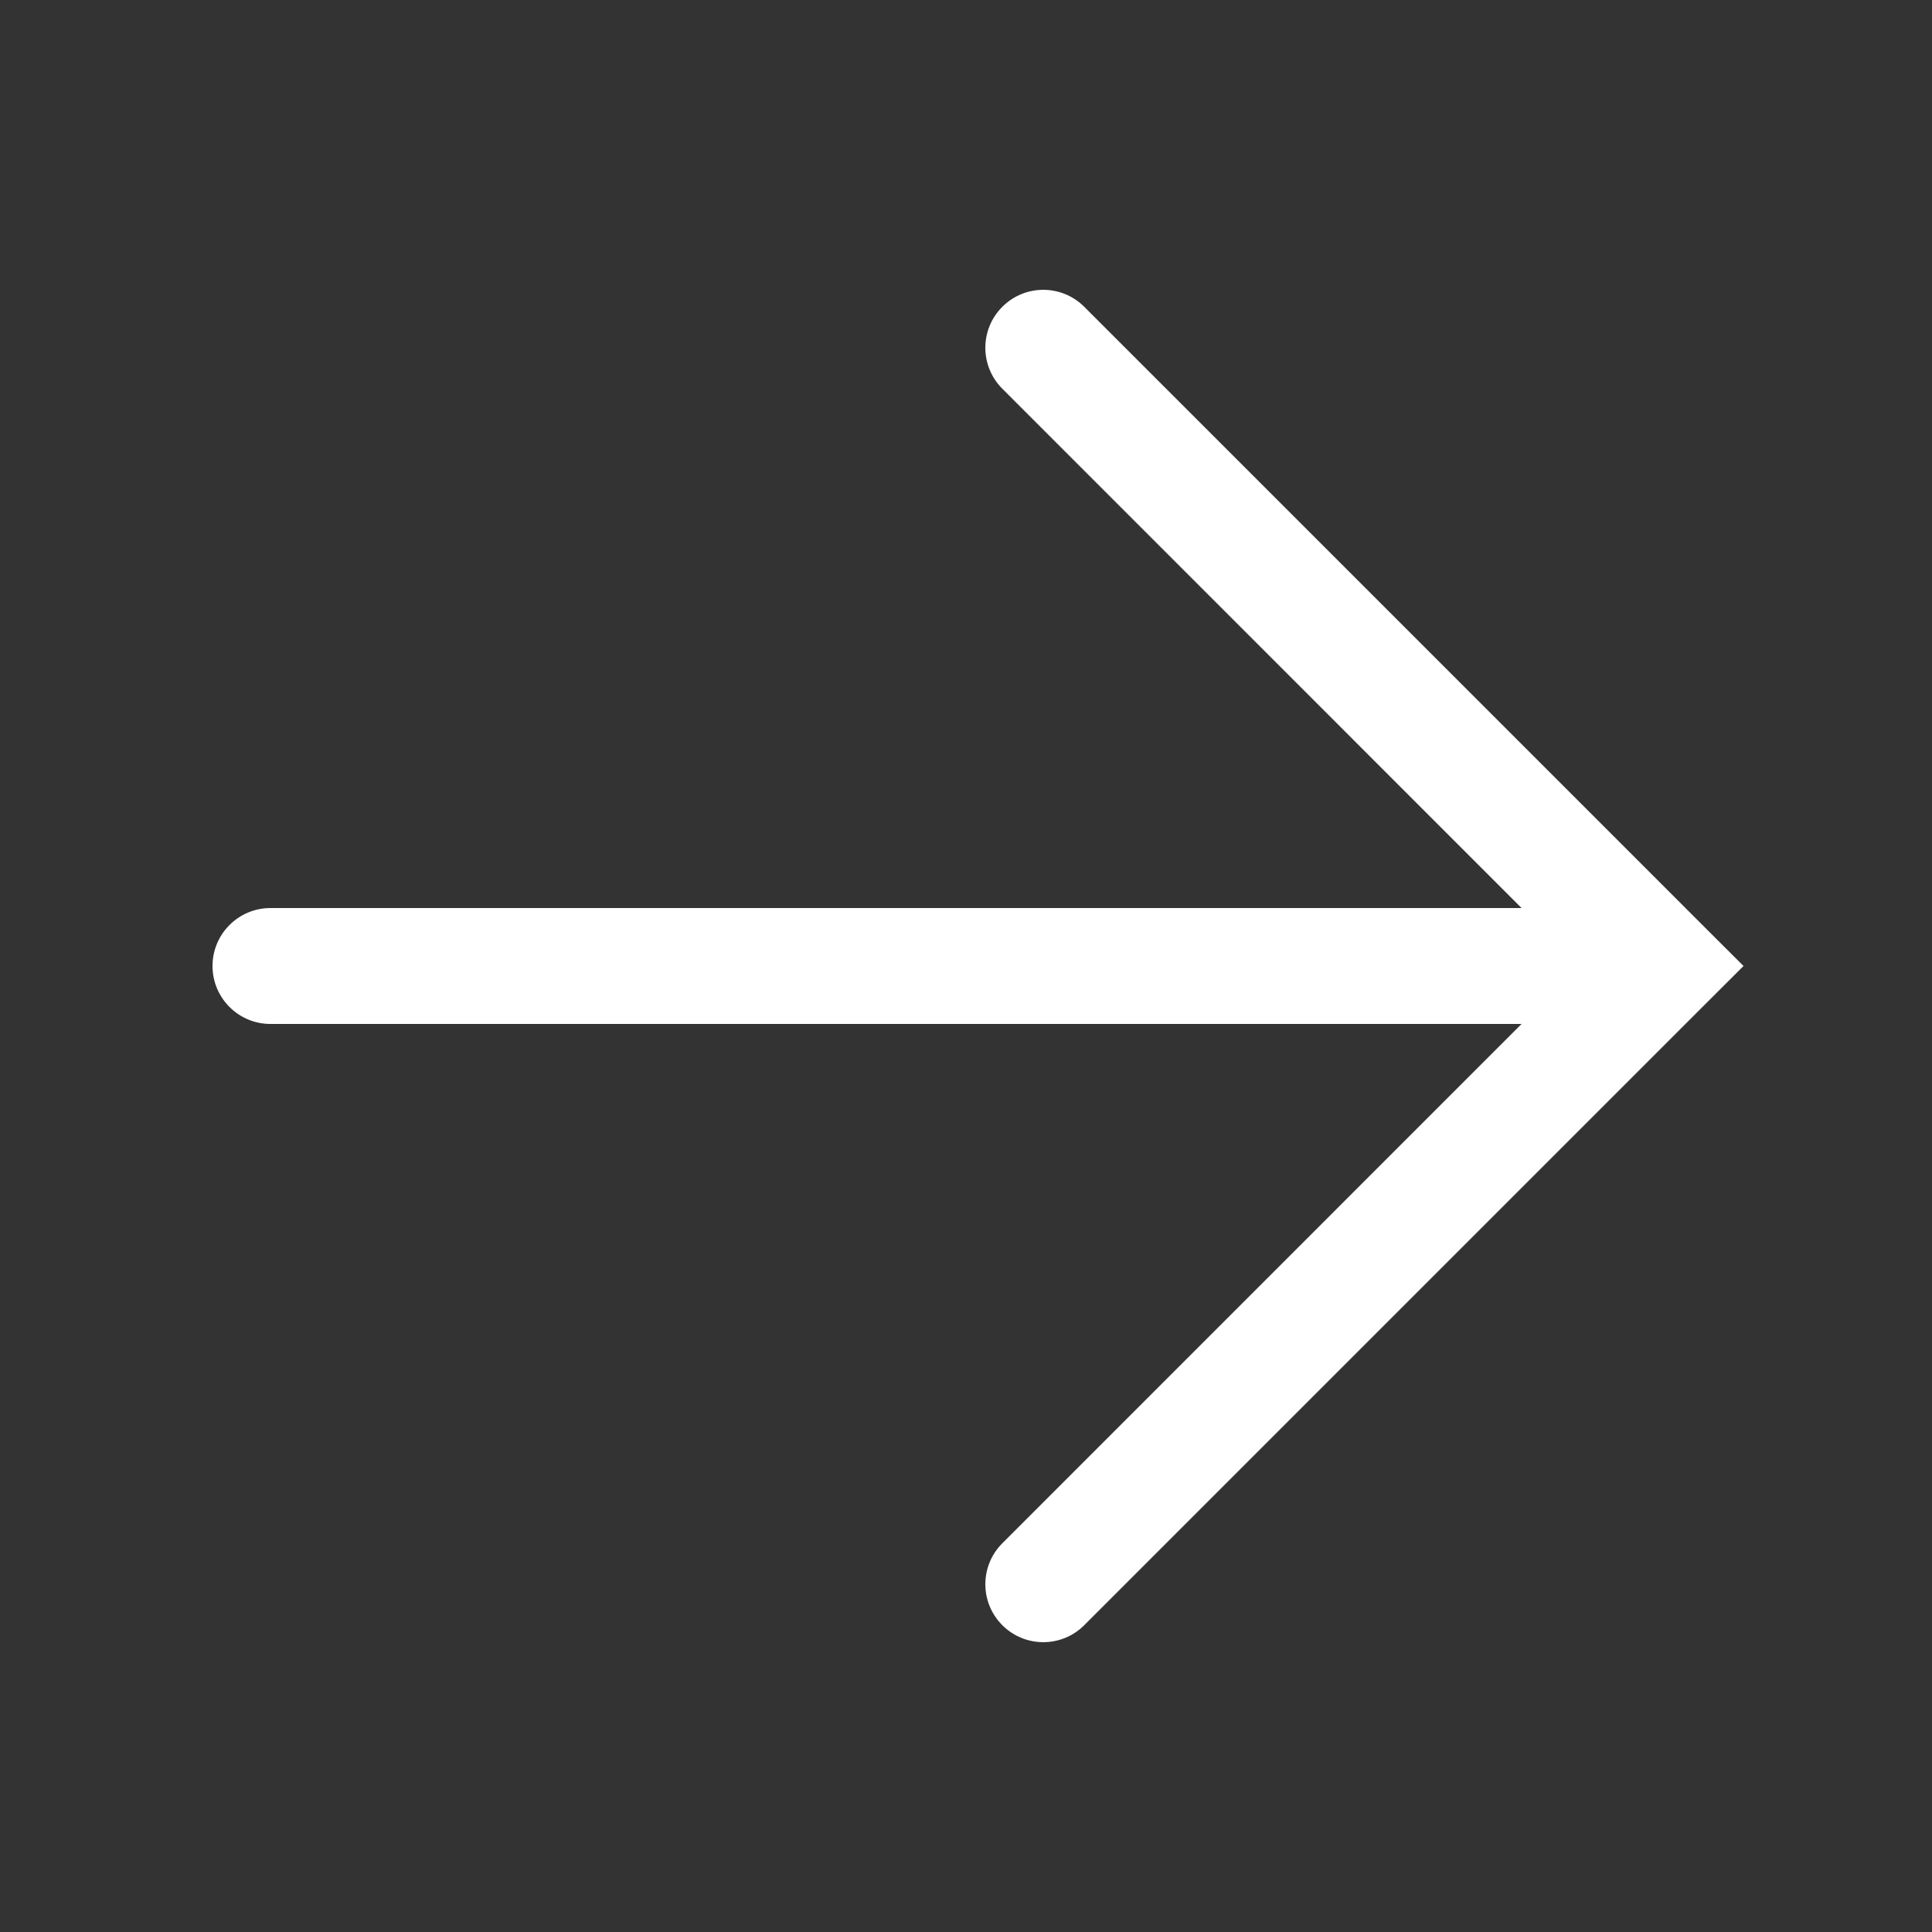 <svg width="25" height="25" viewBox="0 0 25 25" fill="none" xmlns="http://www.w3.org/2000/svg">
<rect x="0" y="0" width="25" height="25" fill="#333333" stroke="none"/>
<path fill-rule="evenodd" clip-rule="evenodd" d="M22.03 11.97L22.561 12.5L22.03 13.03L14.03 21.03C13.737 21.323 13.263 21.323 12.97 21.03C12.677 20.737 12.677 20.263 12.97 19.97L19.689 13.25H3.5C3.086 13.25 2.75 12.914 2.75 12.5C2.75 12.086 3.086 11.75 3.5 11.75H19.689L12.97 5.03C12.677 4.737 12.677 4.263 12.97 3.97C13.263 3.677 13.737 3.677 14.03 3.97L22.03 11.97Z" fill="white"/>
</svg>
